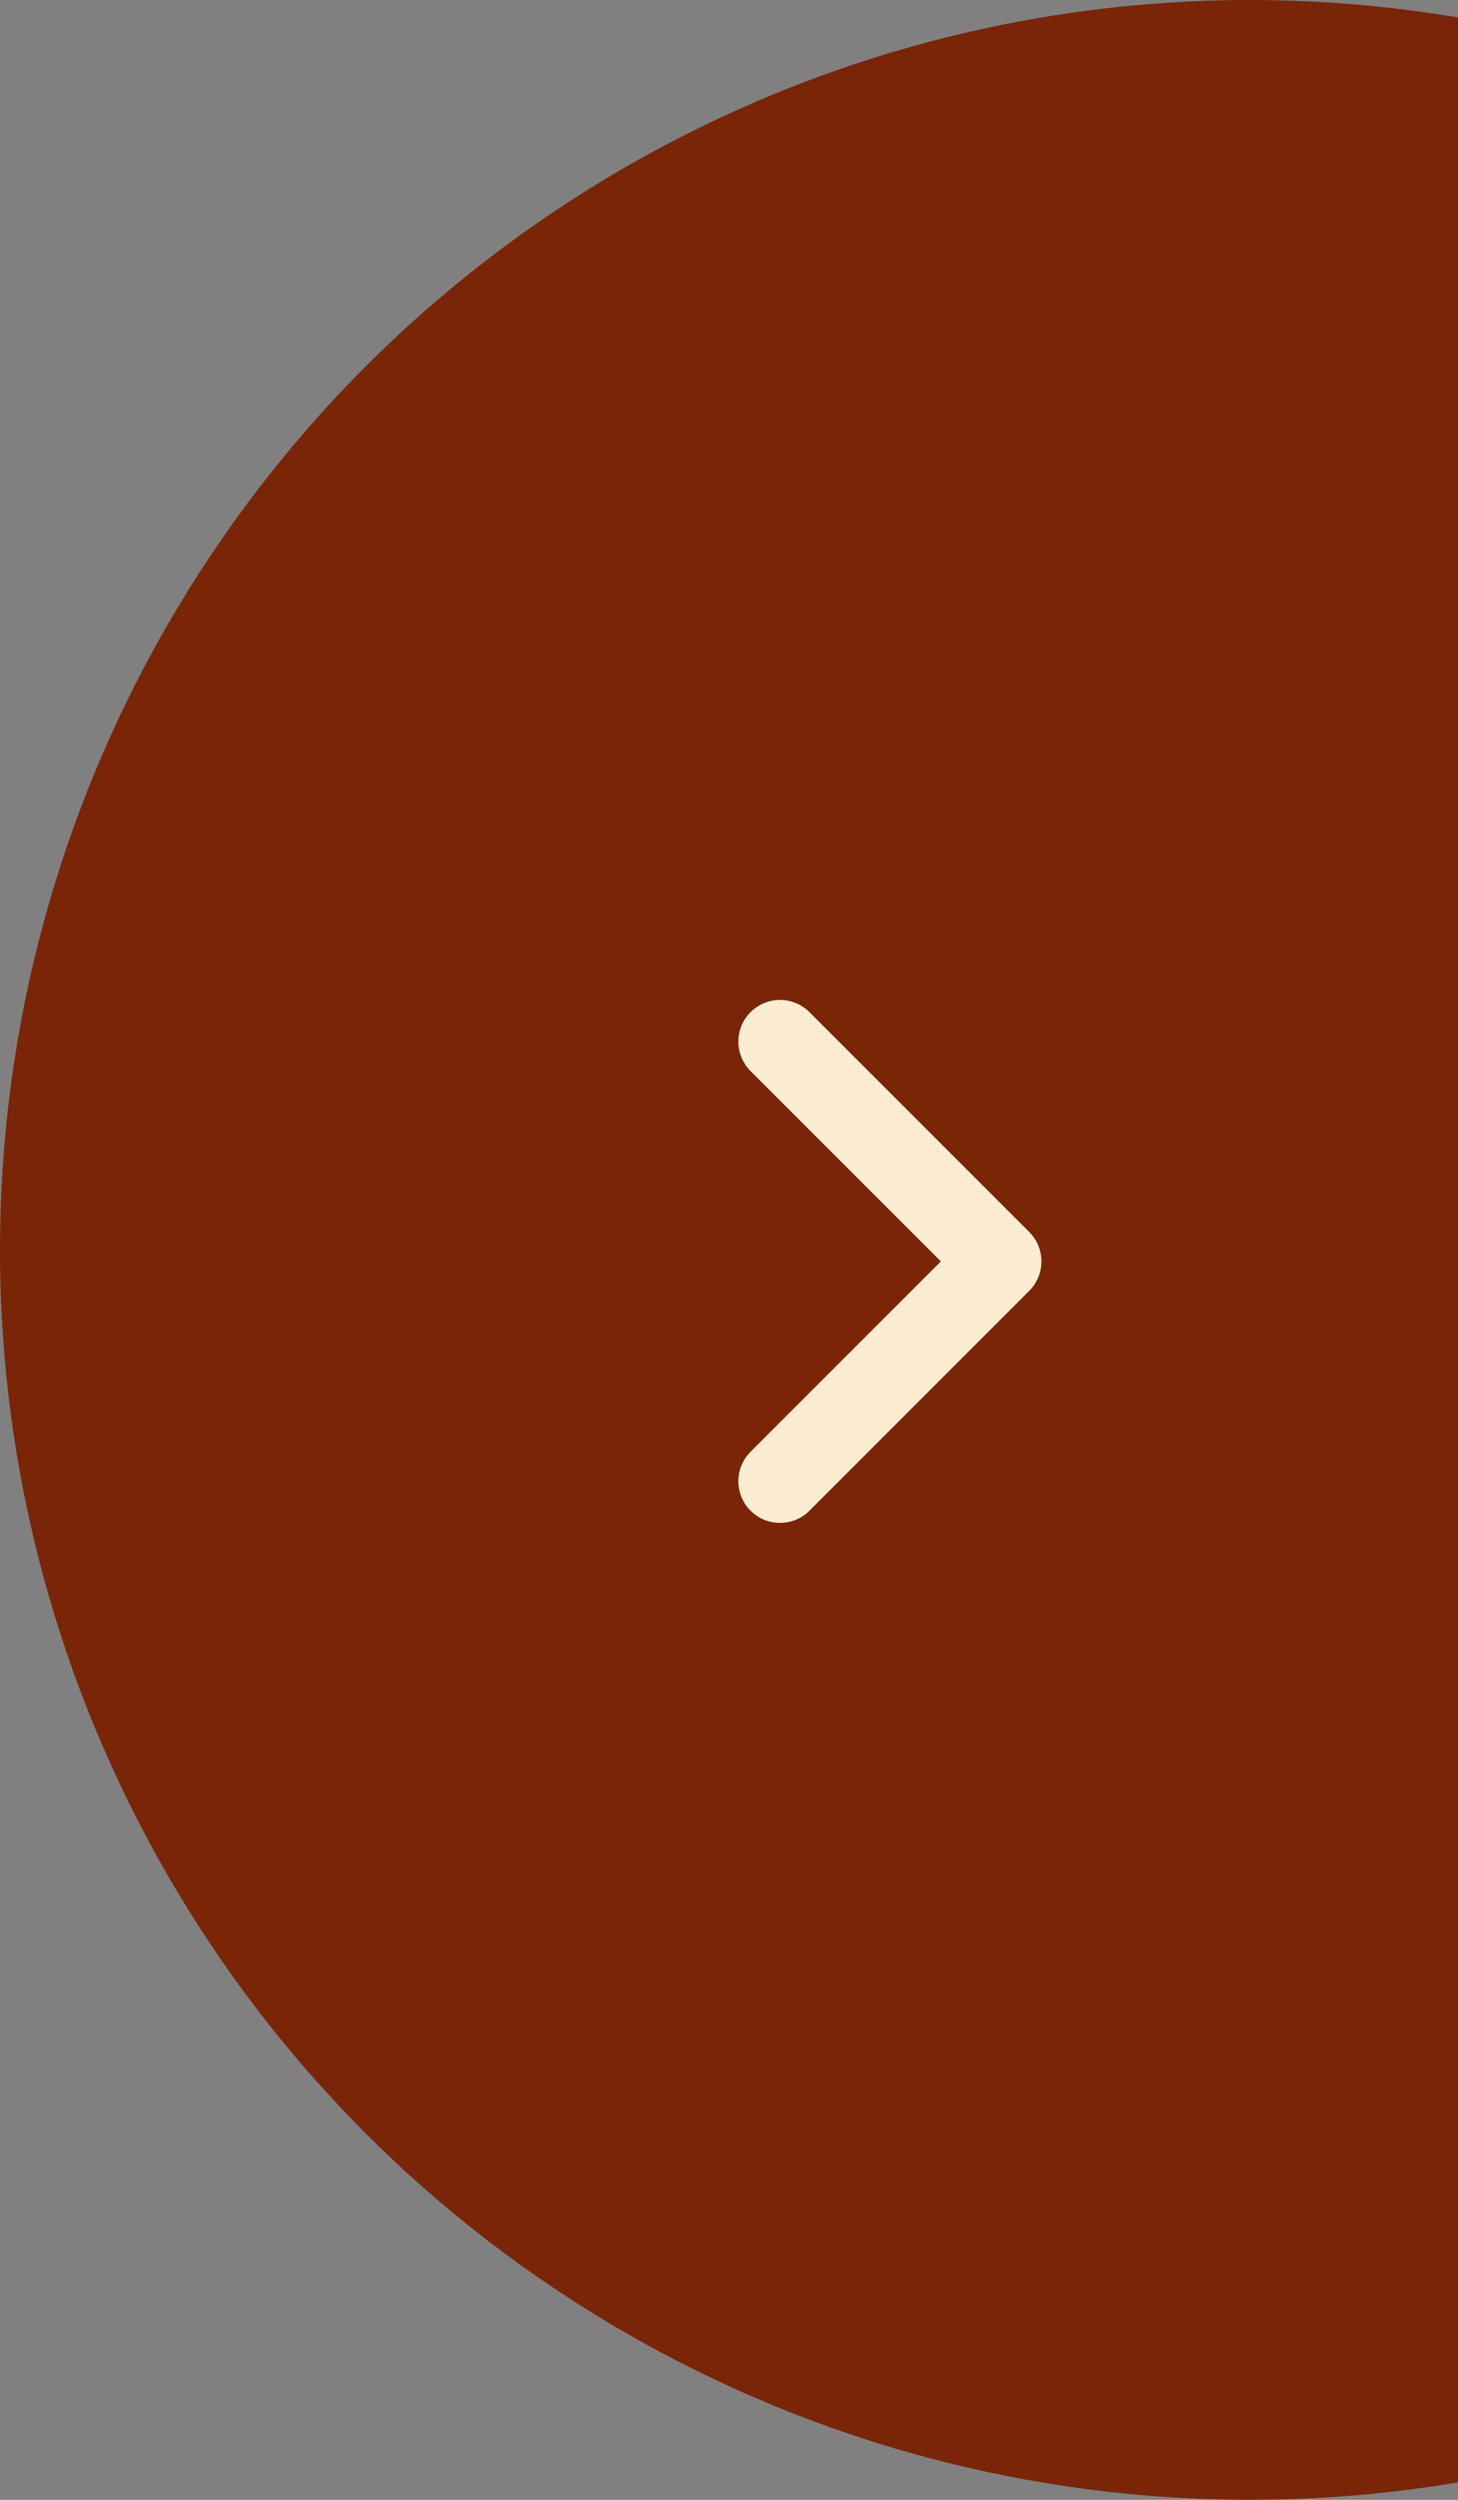 <svg id="next-icon" xmlns="http://www.w3.org/2000/svg" xmlns:xlink="http://www.w3.org/1999/xlink" width="35" height="60" viewBox="0 0 35 60">
  <rect x="0" y="0" width="35" height="60" fill="#808080" stroke="none"/>
  <defs>
    <clipPath id="clip-path">
      <rect id="Rectangle_347" data-name="Rectangle 347" width="35" height="60" fill="#7a2508"/>
    </clipPath>
  </defs>
  <g id="Mask_Group_926" data-name="Mask Group 926" clip-path="url(#clip-path)">
    <g id="Group_2147" data-name="Group 2147">
      <circle id="Ellipse_11" data-name="Ellipse 11" cx="30" cy="30" r="30" fill="#7a2508"/>
      <g id="Icon_feather-arrow-down" data-name="Icon feather-arrow-down" transform="translate(24 25) rotate(90)">
        <path id="Path_216" data-name="Path 216" d="M10.552,5.276,5.276,0,0,5.276" fill="none" stroke="#fcedd2" stroke-linecap="round" stroke-linejoin="round" stroke-width="2"/>
      </g>
    </g>
  </g>
</svg>
